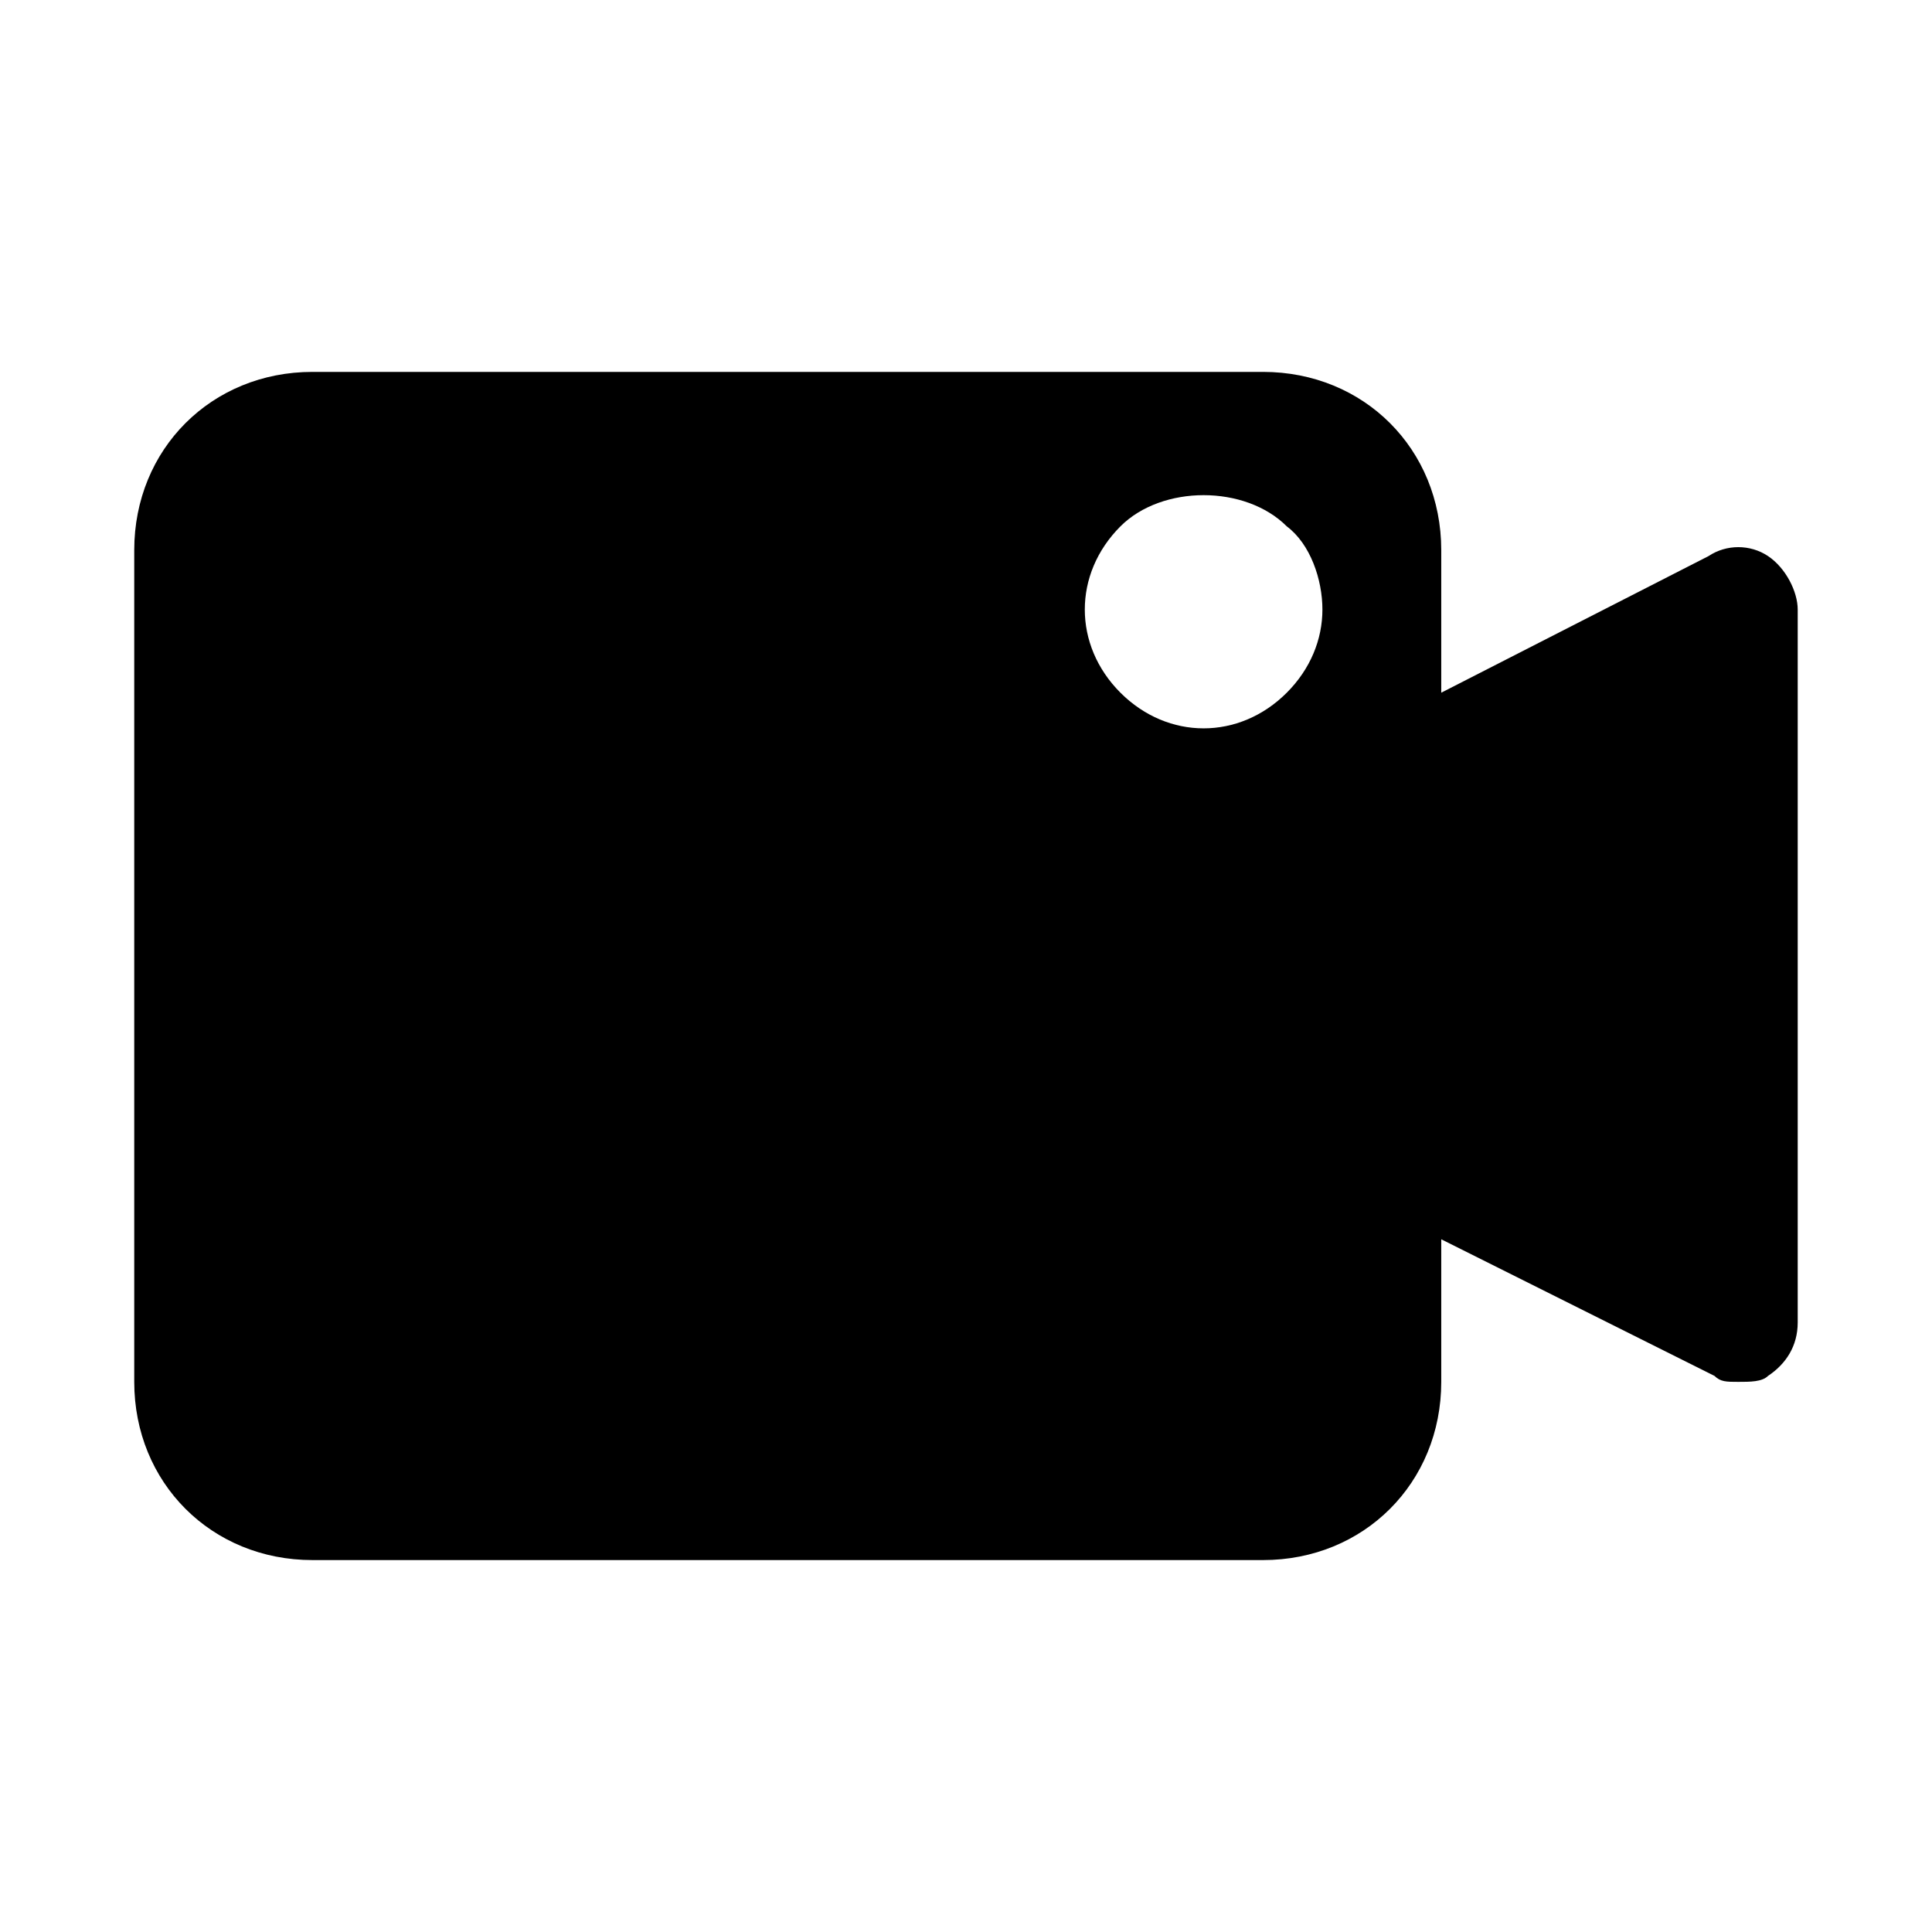 <?xml version="1.0" encoding="UTF-8"?>
<!-- Uploaded to: ICON Repo, www.iconrepo.com, Generator: ICON Repo Mixer Tools -->
<svg fill="#000000" width="800px" height="800px" version="1.1" viewBox="144 144 512 512" xmlns="http://www.w3.org/2000/svg">
 <path d="m612.54 291.36c-4.723-3.148-11.02-3.148-15.742 0l-70.852 36.211v-37.785c0-26.766-20.469-47.23-47.23-47.23h-251.91c-26.762 0-47.23 20.465-47.23 47.23v220.42c0 26.766 20.469 47.23 47.23 47.23h251.91c26.766 0 47.23-20.469 47.23-47.23v-37.785l72.422 36.211c1.578 1.574 3.152 1.574 6.301 1.574s6.297 0 7.871-1.574c4.723-3.148 7.871-7.871 7.871-14.168v-188.93c0-4.723-3.148-11.023-7.871-14.172zm-127.53 36.211c-6.297 6.301-14.168 9.449-22.039 9.449-7.871 0-15.742-3.148-22.043-9.445-6.297-6.301-9.445-14.172-9.445-22.043s3.148-15.742 9.445-22.043c11.02-11.02 33.062-11.02 44.082 0 6.297 4.723 9.445 14.172 9.445 22.043s-3.148 15.742-9.445 22.039z"/>
</svg>